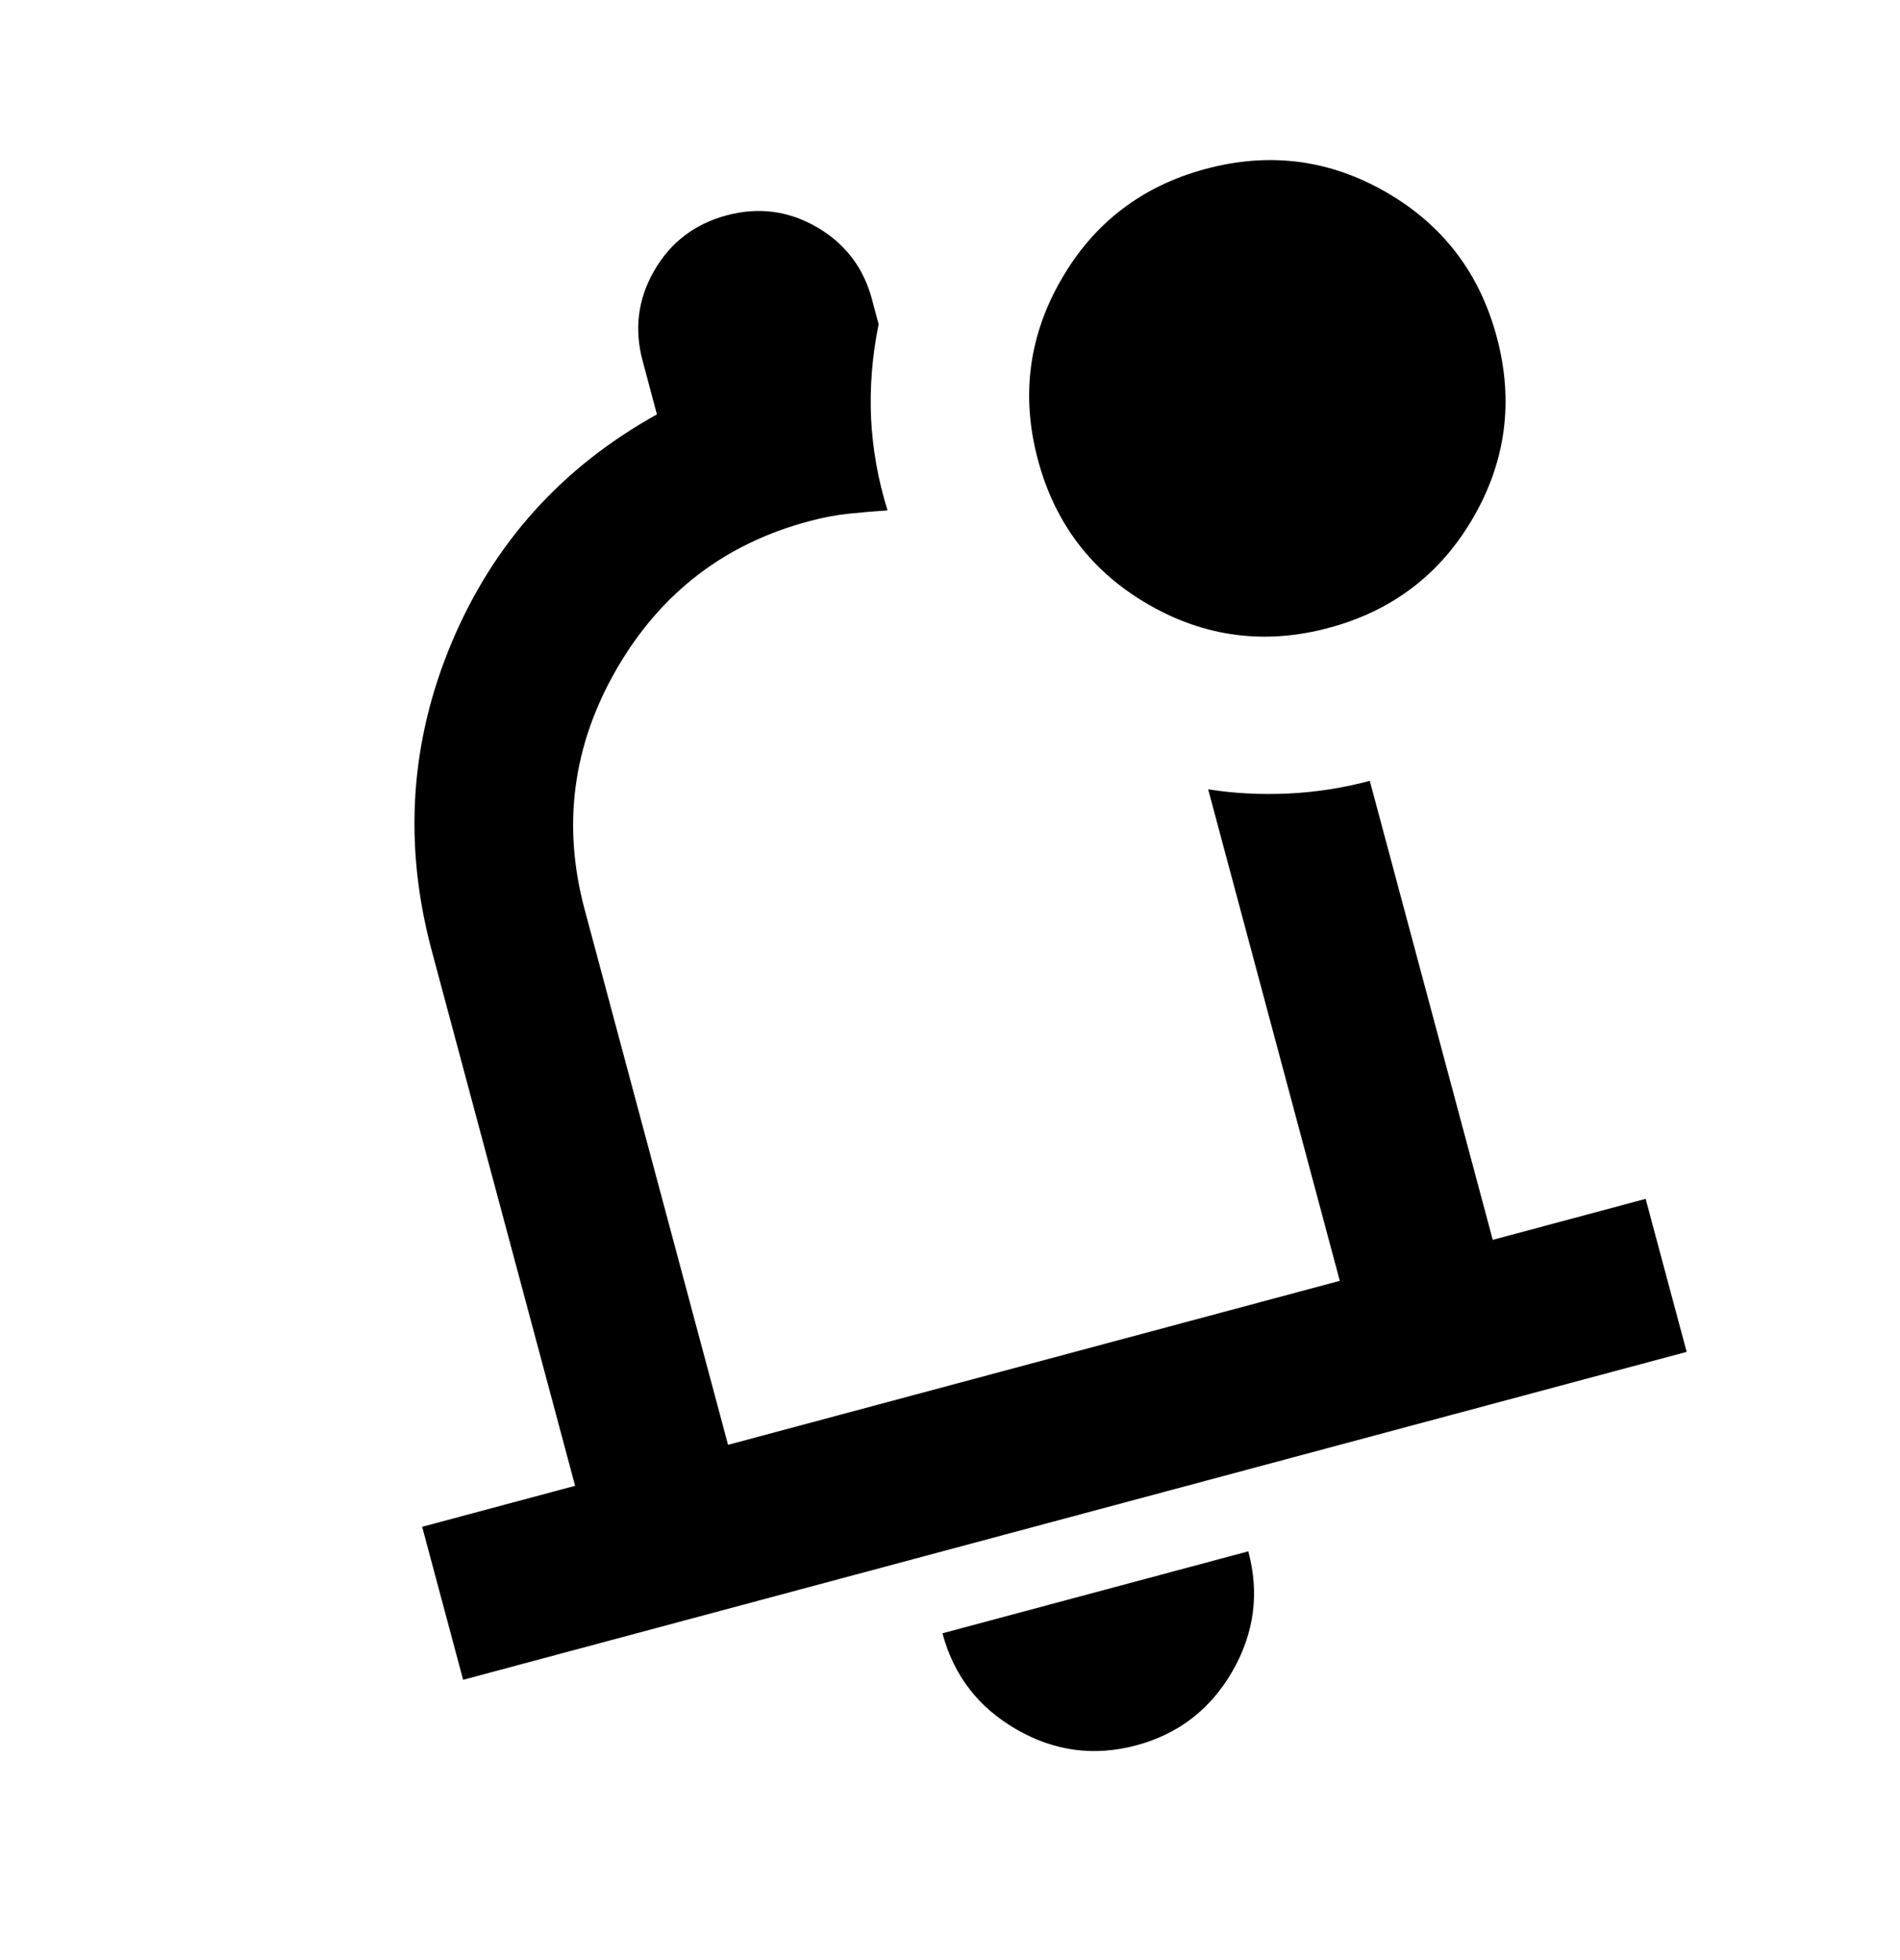 <svg width="32" height="33" viewBox="0 0 32 33" fill="none" xmlns="http://www.w3.org/2000/svg">
<path d="M19.139 29.384C18.43 29.574 17.756 29.484 17.117 29.115C16.477 28.745 16.062 28.207 15.873 27.498L21.024 26.118C21.214 26.826 21.124 27.5 20.755 28.14C20.386 28.779 19.847 29.194 19.139 29.384ZM7.8 28.281L7.11 25.705L9.686 25.015L7.27 16C6.793 14.218 6.905 12.491 7.607 10.819C8.31 9.147 9.462 7.866 11.064 6.977L10.823 6.075C10.679 5.539 10.744 5.032 11.019 4.556C11.294 4.08 11.7 3.77 12.237 3.626C12.773 3.482 13.28 3.548 13.756 3.823C14.232 4.098 14.543 4.504 14.686 5.04L14.798 5.459C14.689 5.994 14.647 6.523 14.671 7.046C14.697 7.568 14.789 8.084 14.948 8.593C14.722 8.608 14.503 8.627 14.29 8.649C14.078 8.671 13.853 8.714 13.617 8.778C12.2 9.157 11.123 9.987 10.384 11.266C9.646 12.545 9.466 13.893 9.846 15.31L12.262 24.325L22.565 21.564L20.348 13.289C20.78 13.358 21.229 13.381 21.695 13.36C22.161 13.338 22.619 13.267 23.07 13.146L25.141 20.874L27.716 20.184L28.407 22.76L7.8 28.281ZM22.38 10.571C21.307 10.858 20.294 10.727 19.341 10.177C18.389 9.627 17.768 8.816 17.481 7.742C17.193 6.669 17.325 5.656 17.875 4.704C18.424 3.751 19.236 3.131 20.309 2.843C21.383 2.556 22.395 2.687 23.348 3.237C24.301 3.787 24.921 4.599 25.208 5.672C25.496 6.745 25.365 7.758 24.815 8.71C24.265 9.663 23.453 10.283 22.38 10.571Z" fill="black"/>
</svg>
